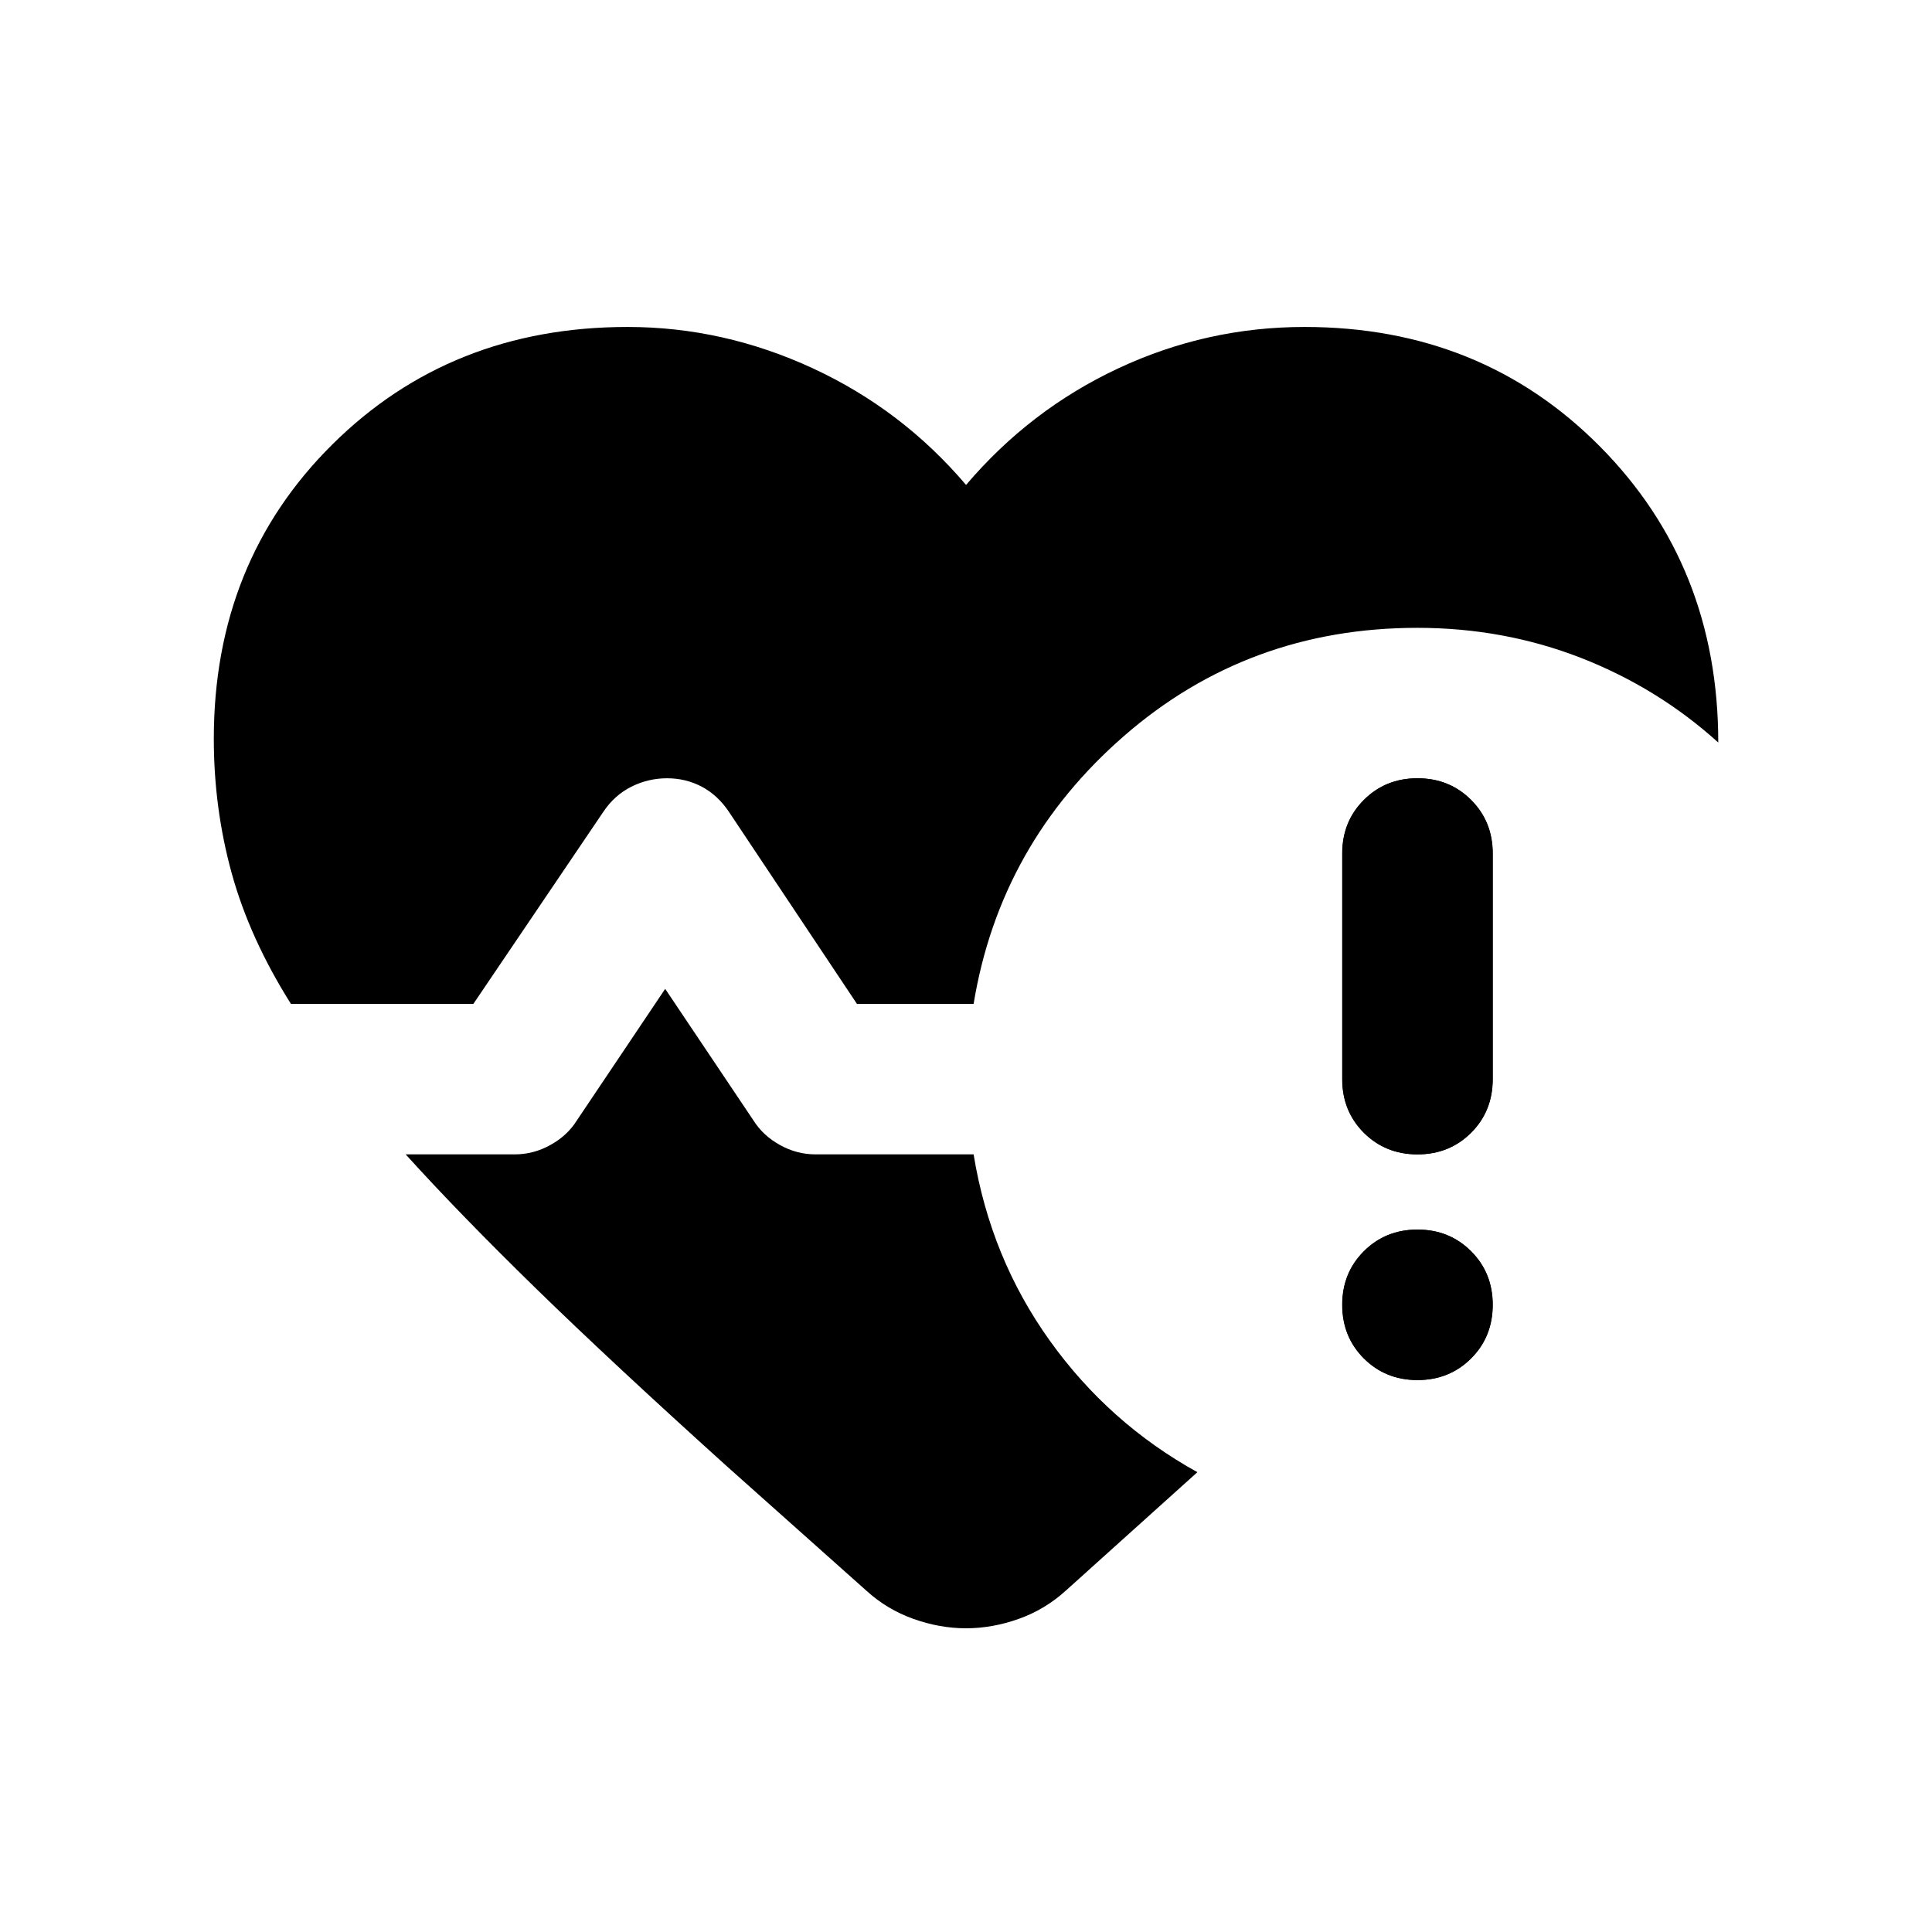 <svg width="30" height="30" viewBox="0 0 30 30" fill="none" xmlns="http://www.w3.org/2000/svg">
<g clip-path="url(#clip0_7031_3893)">
<g clip-path="url(#clip1_7031_3893)">
<mask id="mask0_7031_3893" style="mask-type:alpha" maskUnits="userSpaceOnUse" x="0" y="1" width="30" height="29">
<path d="M29.018 1.163H0.984V29.196H29.018V1.163Z" fill="#D9D9D9"/>
</mask>
<g mask="url(#mask0_7031_3893)">
<path d="M20.841 16.757V13.253C20.841 12.922 20.953 12.645 21.177 12.421C21.401 12.197 21.678 12.085 22.009 12.085C22.34 12.085 22.617 12.197 22.841 12.421C23.065 12.645 23.177 12.922 23.177 13.253V16.757C23.177 17.088 23.065 17.366 22.841 17.59C22.617 17.813 22.34 17.925 22.009 17.925C21.678 17.925 21.401 17.813 21.177 17.59C20.953 17.366 20.841 17.088 20.841 16.757ZM4.518 15.589C4.089 14.908 3.783 14.231 3.598 13.56C3.413 12.888 3.32 12.192 3.32 11.472C3.32 9.642 3.934 8.118 5.16 6.902C6.386 5.685 7.915 5.077 9.745 5.077C10.738 5.077 11.696 5.291 12.621 5.719C13.546 6.147 14.339 6.751 15.001 7.53C15.663 6.751 16.451 6.147 17.366 5.719C18.281 5.291 19.245 5.077 20.257 5.077C22.087 5.077 23.615 5.695 24.842 6.931C26.068 8.167 26.681 9.7 26.681 11.53C26.058 10.966 25.348 10.528 24.55 10.216C23.752 9.905 22.905 9.749 22.009 9.749C20.257 9.749 18.739 10.309 17.454 11.428C16.169 12.547 15.39 13.934 15.118 15.589H13.307L11.322 12.611C11.205 12.435 11.063 12.304 10.898 12.216C10.733 12.129 10.553 12.085 10.358 12.085C10.163 12.085 9.978 12.129 9.803 12.216C9.628 12.304 9.482 12.435 9.365 12.611L7.35 15.589H4.518ZM11.292 22.773C10.105 21.702 9.117 20.782 8.328 20.013C7.54 19.244 6.863 18.548 6.299 17.925H7.993C8.187 17.925 8.372 17.877 8.547 17.779C8.723 17.682 8.859 17.555 8.956 17.4L10.329 15.355L11.701 17.4C11.799 17.555 11.935 17.682 12.11 17.779C12.285 17.877 12.47 17.925 12.665 17.925H15.118C15.293 18.996 15.687 19.96 16.3 20.816C16.913 21.673 17.678 22.354 18.593 22.86L16.549 24.7C16.334 24.895 16.091 25.041 15.819 25.138C15.546 25.235 15.273 25.284 15.001 25.284C14.728 25.284 14.456 25.235 14.183 25.138C13.911 25.041 13.667 24.895 13.453 24.7L11.292 22.773ZM22.009 21.43C21.678 21.43 21.401 21.317 21.177 21.094C20.953 20.87 20.841 20.592 20.841 20.261C20.841 19.93 20.953 19.653 21.177 19.429C21.401 19.205 21.678 19.093 22.009 19.093C22.34 19.093 22.617 19.205 22.841 19.429C23.065 19.653 23.177 19.93 23.177 20.261C23.177 20.592 23.065 20.87 22.841 21.094C22.617 21.317 22.34 21.43 22.009 21.43Z" fill="black"/>
<path d="M20.844 16.757V13.253C20.844 12.922 20.956 12.645 21.18 12.421C21.404 12.197 21.681 12.085 22.012 12.085C22.343 12.085 22.62 12.197 22.844 12.421C23.068 12.645 23.18 12.922 23.18 13.253V16.757C23.18 17.088 23.068 17.366 22.844 17.59C22.62 17.813 22.343 17.925 22.012 17.925C21.681 17.925 21.404 17.813 21.18 17.59C20.956 17.366 20.844 17.088 20.844 16.757ZM22.012 21.429C21.681 21.429 21.404 21.317 21.18 21.094C20.956 20.87 20.844 20.592 20.844 20.261C20.844 19.93 20.956 19.653 21.18 19.429C21.404 19.205 21.681 19.093 22.012 19.093C22.343 19.093 22.62 19.205 22.844 19.429C23.068 19.653 23.18 19.93 23.18 20.261C23.18 20.592 23.068 20.87 22.844 21.094C22.62 21.317 22.343 21.429 22.012 21.429Z" fill="black"/>
</g>
</g>
</g>
<defs>
<clipPath id="clip0_7031_3893">
<rect width="29" height="29" fill="white" transform="translate(0.5 0.332)"/>
</clipPath>
<clipPath id="clip1_7031_3893">
<rect width="29" height="29" fill="white" transform="translate(0.5 0.332)"/>
</clipPath>
</defs>
</svg>
